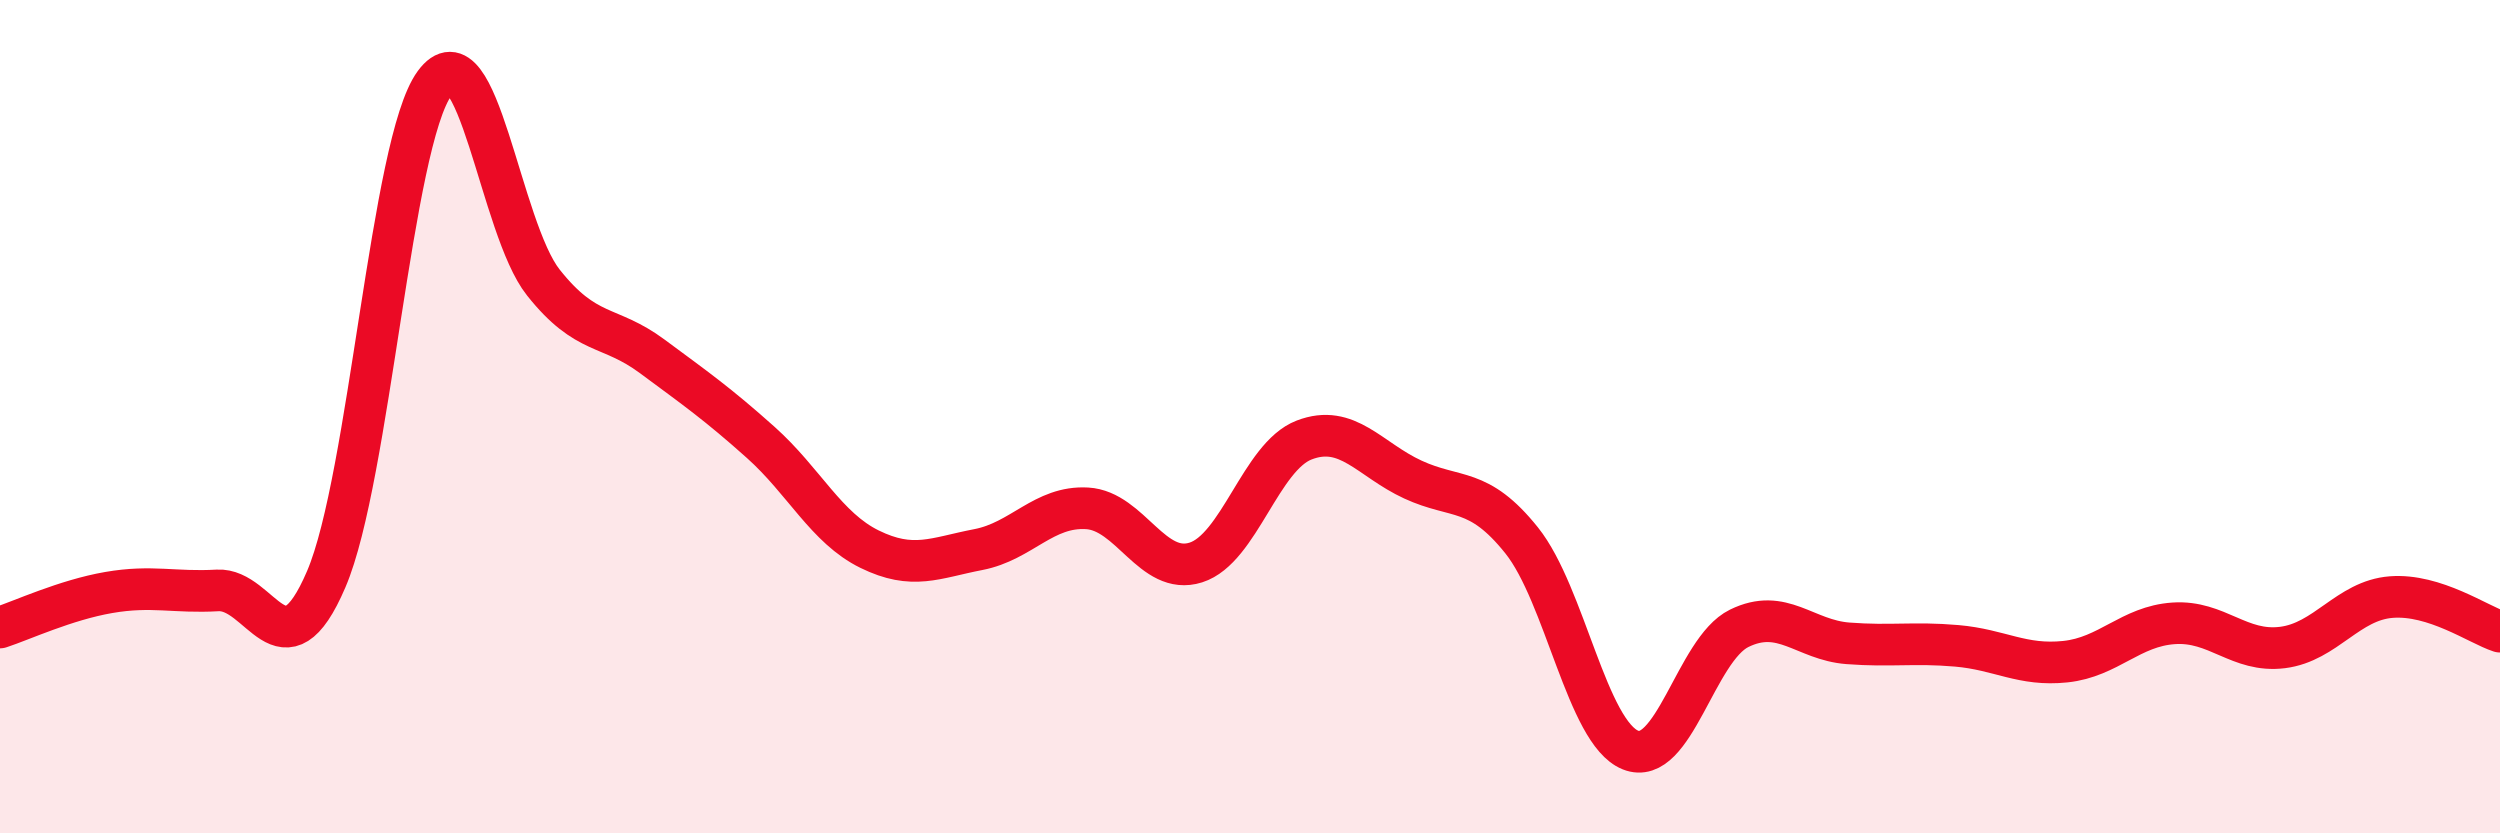 
    <svg width="60" height="20" viewBox="0 0 60 20" xmlns="http://www.w3.org/2000/svg">
      <path
        d="M 0,15.06 C 0.52,14.89 1.57,14.4 2.61,14.22 C 3.65,14.04 4.18,14.23 5.22,14.17 C 6.26,14.11 6.79,16.33 7.83,13.9 C 8.87,11.47 9.39,3.42 10.43,2 C 11.47,0.58 12,5.47 13.04,6.78 C 14.08,8.09 14.61,7.78 15.65,8.55 C 16.69,9.32 17.22,9.69 18.26,10.62 C 19.3,11.55 19.83,12.67 20.87,13.18 C 21.91,13.69 22.44,13.39 23.48,13.19 C 24.52,12.99 25.05,12.14 26.09,12.2 C 27.13,12.26 27.66,13.83 28.7,13.5 C 29.74,13.17 30.26,10.96 31.3,10.56 C 32.34,10.16 32.87,11.03 33.91,11.51 C 34.95,11.99 35.48,11.67 36.52,12.97 C 37.56,14.27 38.09,17.58 39.13,18 C 40.17,18.42 40.7,15.59 41.74,15.08 C 42.78,14.57 43.31,15.36 44.35,15.44 C 45.39,15.52 45.92,15.41 46.96,15.5 C 48,15.59 48.53,15.99 49.57,15.88 C 50.61,15.77 51.13,15.03 52.17,14.96 C 53.21,14.89 53.74,15.67 54.78,15.54 C 55.82,15.41 56.35,14.41 57.39,14.33 C 58.43,14.25 59.48,14.99 60,15.16L60 20L0 20Z"
        fill="#EB0A25"
        opacity="0.1"
        stroke-linecap="round"
        stroke-linejoin="round"
      />
      <path
        d="M 0,15.06 C 0.52,14.89 1.57,14.4 2.61,14.22 C 3.65,14.04 4.18,14.23 5.22,14.17 C 6.26,14.11 6.79,16.33 7.83,13.9 C 8.87,11.47 9.39,3.42 10.43,2 C 11.47,0.58 12,5.47 13.04,6.78 C 14.08,8.09 14.61,7.78 15.65,8.55 C 16.69,9.32 17.22,9.69 18.26,10.62 C 19.3,11.55 19.83,12.67 20.87,13.18 C 21.91,13.69 22.44,13.39 23.48,13.19 C 24.52,12.99 25.05,12.14 26.09,12.2 C 27.13,12.26 27.66,13.83 28.7,13.5 C 29.74,13.17 30.26,10.96 31.3,10.56 C 32.34,10.16 32.87,11.03 33.91,11.51 C 34.95,11.99 35.48,11.67 36.52,12.97 C 37.56,14.27 38.09,17.58 39.13,18 C 40.17,18.42 40.7,15.59 41.74,15.08 C 42.78,14.57 43.31,15.36 44.35,15.44 C 45.39,15.52 45.92,15.41 46.96,15.5 C 48,15.59 48.53,15.99 49.57,15.88 C 50.61,15.77 51.13,15.03 52.17,14.96 C 53.21,14.89 53.74,15.67 54.78,15.54 C 55.82,15.41 56.35,14.41 57.39,14.33 C 58.43,14.25 59.48,14.99 60,15.16"
        stroke="#EB0A25"
        stroke-width="1"
        fill="none"
        stroke-linecap="round"
        stroke-linejoin="round"
      />
    </svg>
  